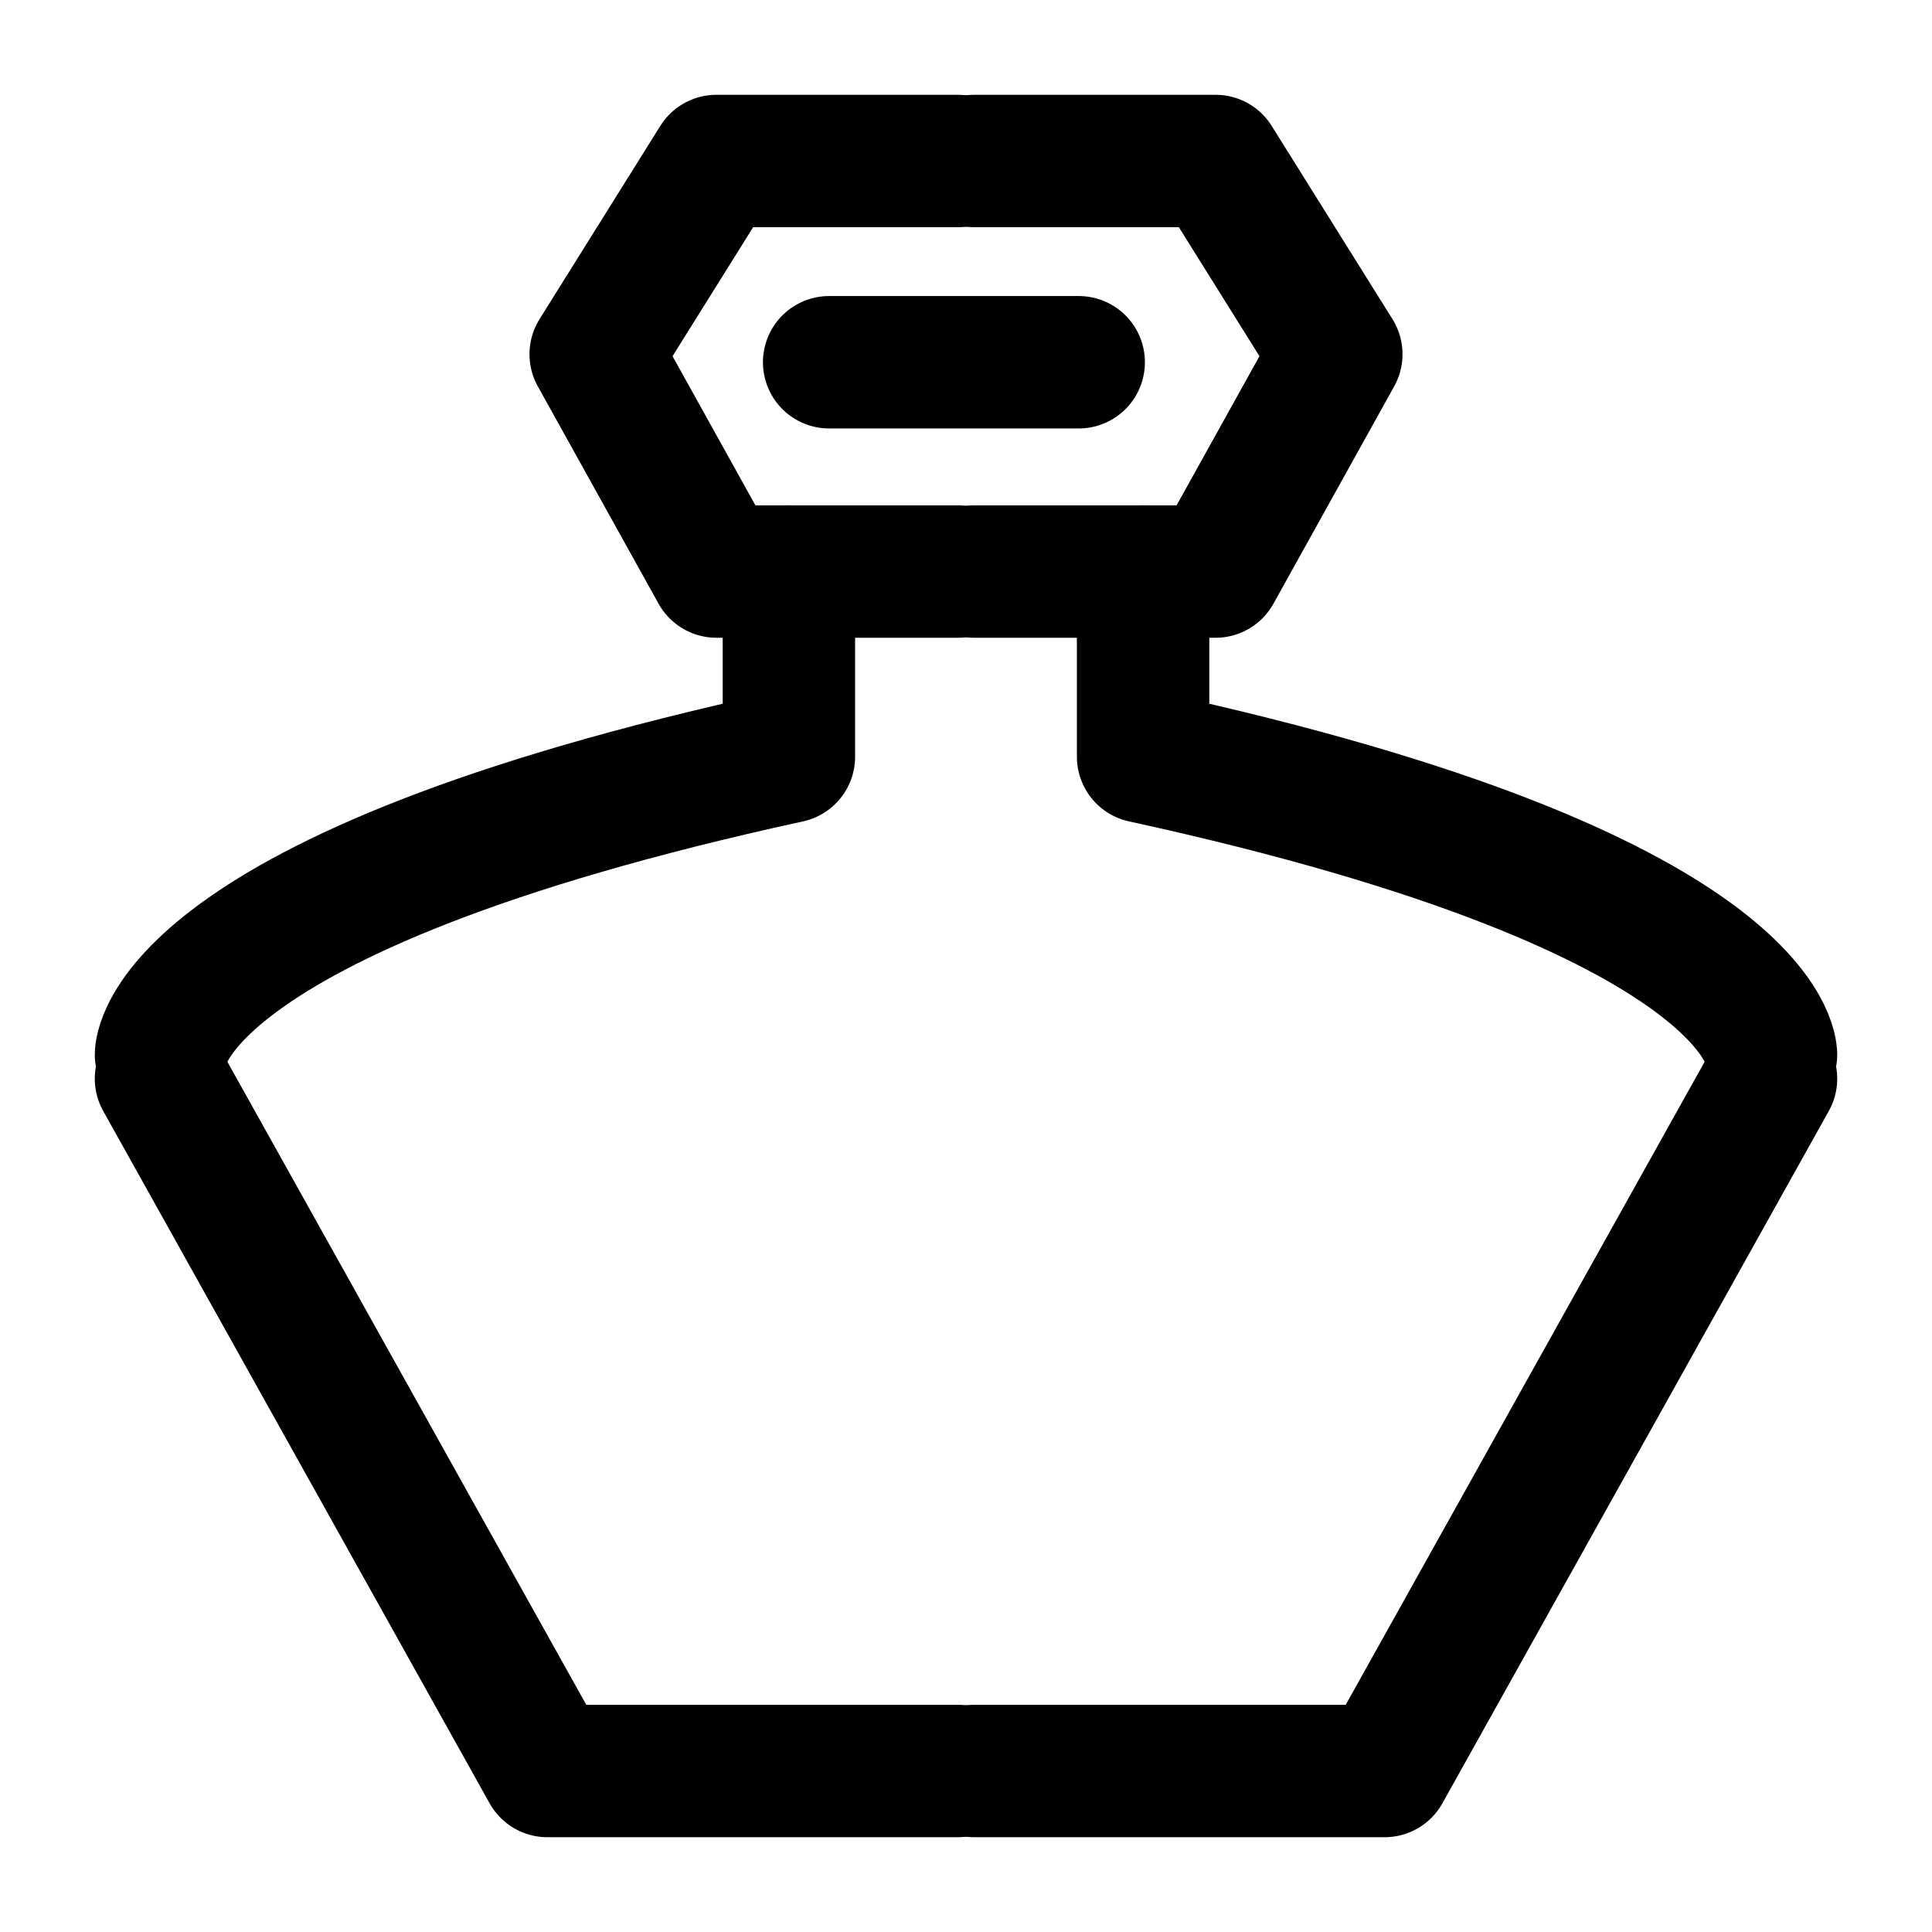 <?xml version="1.0" encoding="utf-8"?>
<svg version="1.1" id="Layer_1" xmlns="http://www.w3.org/2000/svg" xmlns:xlink="http://www.w3.org/1999/xlink" x="0px" y="0px"
	 viewBox="0 0 24 24" style="enable-background:new 0 0 24 24;" xml:space="preserve">
<style type="text/css">
	.st0{fill:none;stroke:#000000;stroke-width:1.645;stroke-linecap:round;stroke-linejoin:round;}
</style>
<polyline class="st0" points="12.1,7.1 15.1,7.1 16.6,4.4 15.1,2 12.1,2 "/>
<path class="st0" d="M22,13.1c0,0,0-2-7.8-3.7V7.1"/>
<polyline class="st0" points="22,13.4 17.2,22 12.1,22 "/>
<line class="st0" x1="13.4" y1="4.5" x2="10.3" y2="4.5"/>
<polyline class="st0" points="11.9,7.1 8.9,7.1 7.4,4.4 8.9,2 11.9,2 "/>
<path class="st0" d="M2,13.1c0,0,0-2,7.8-3.7V7.1"/>
<polyline class="st0" points="2,13.4 6.8,22 11.9,22 "/>
</svg>
